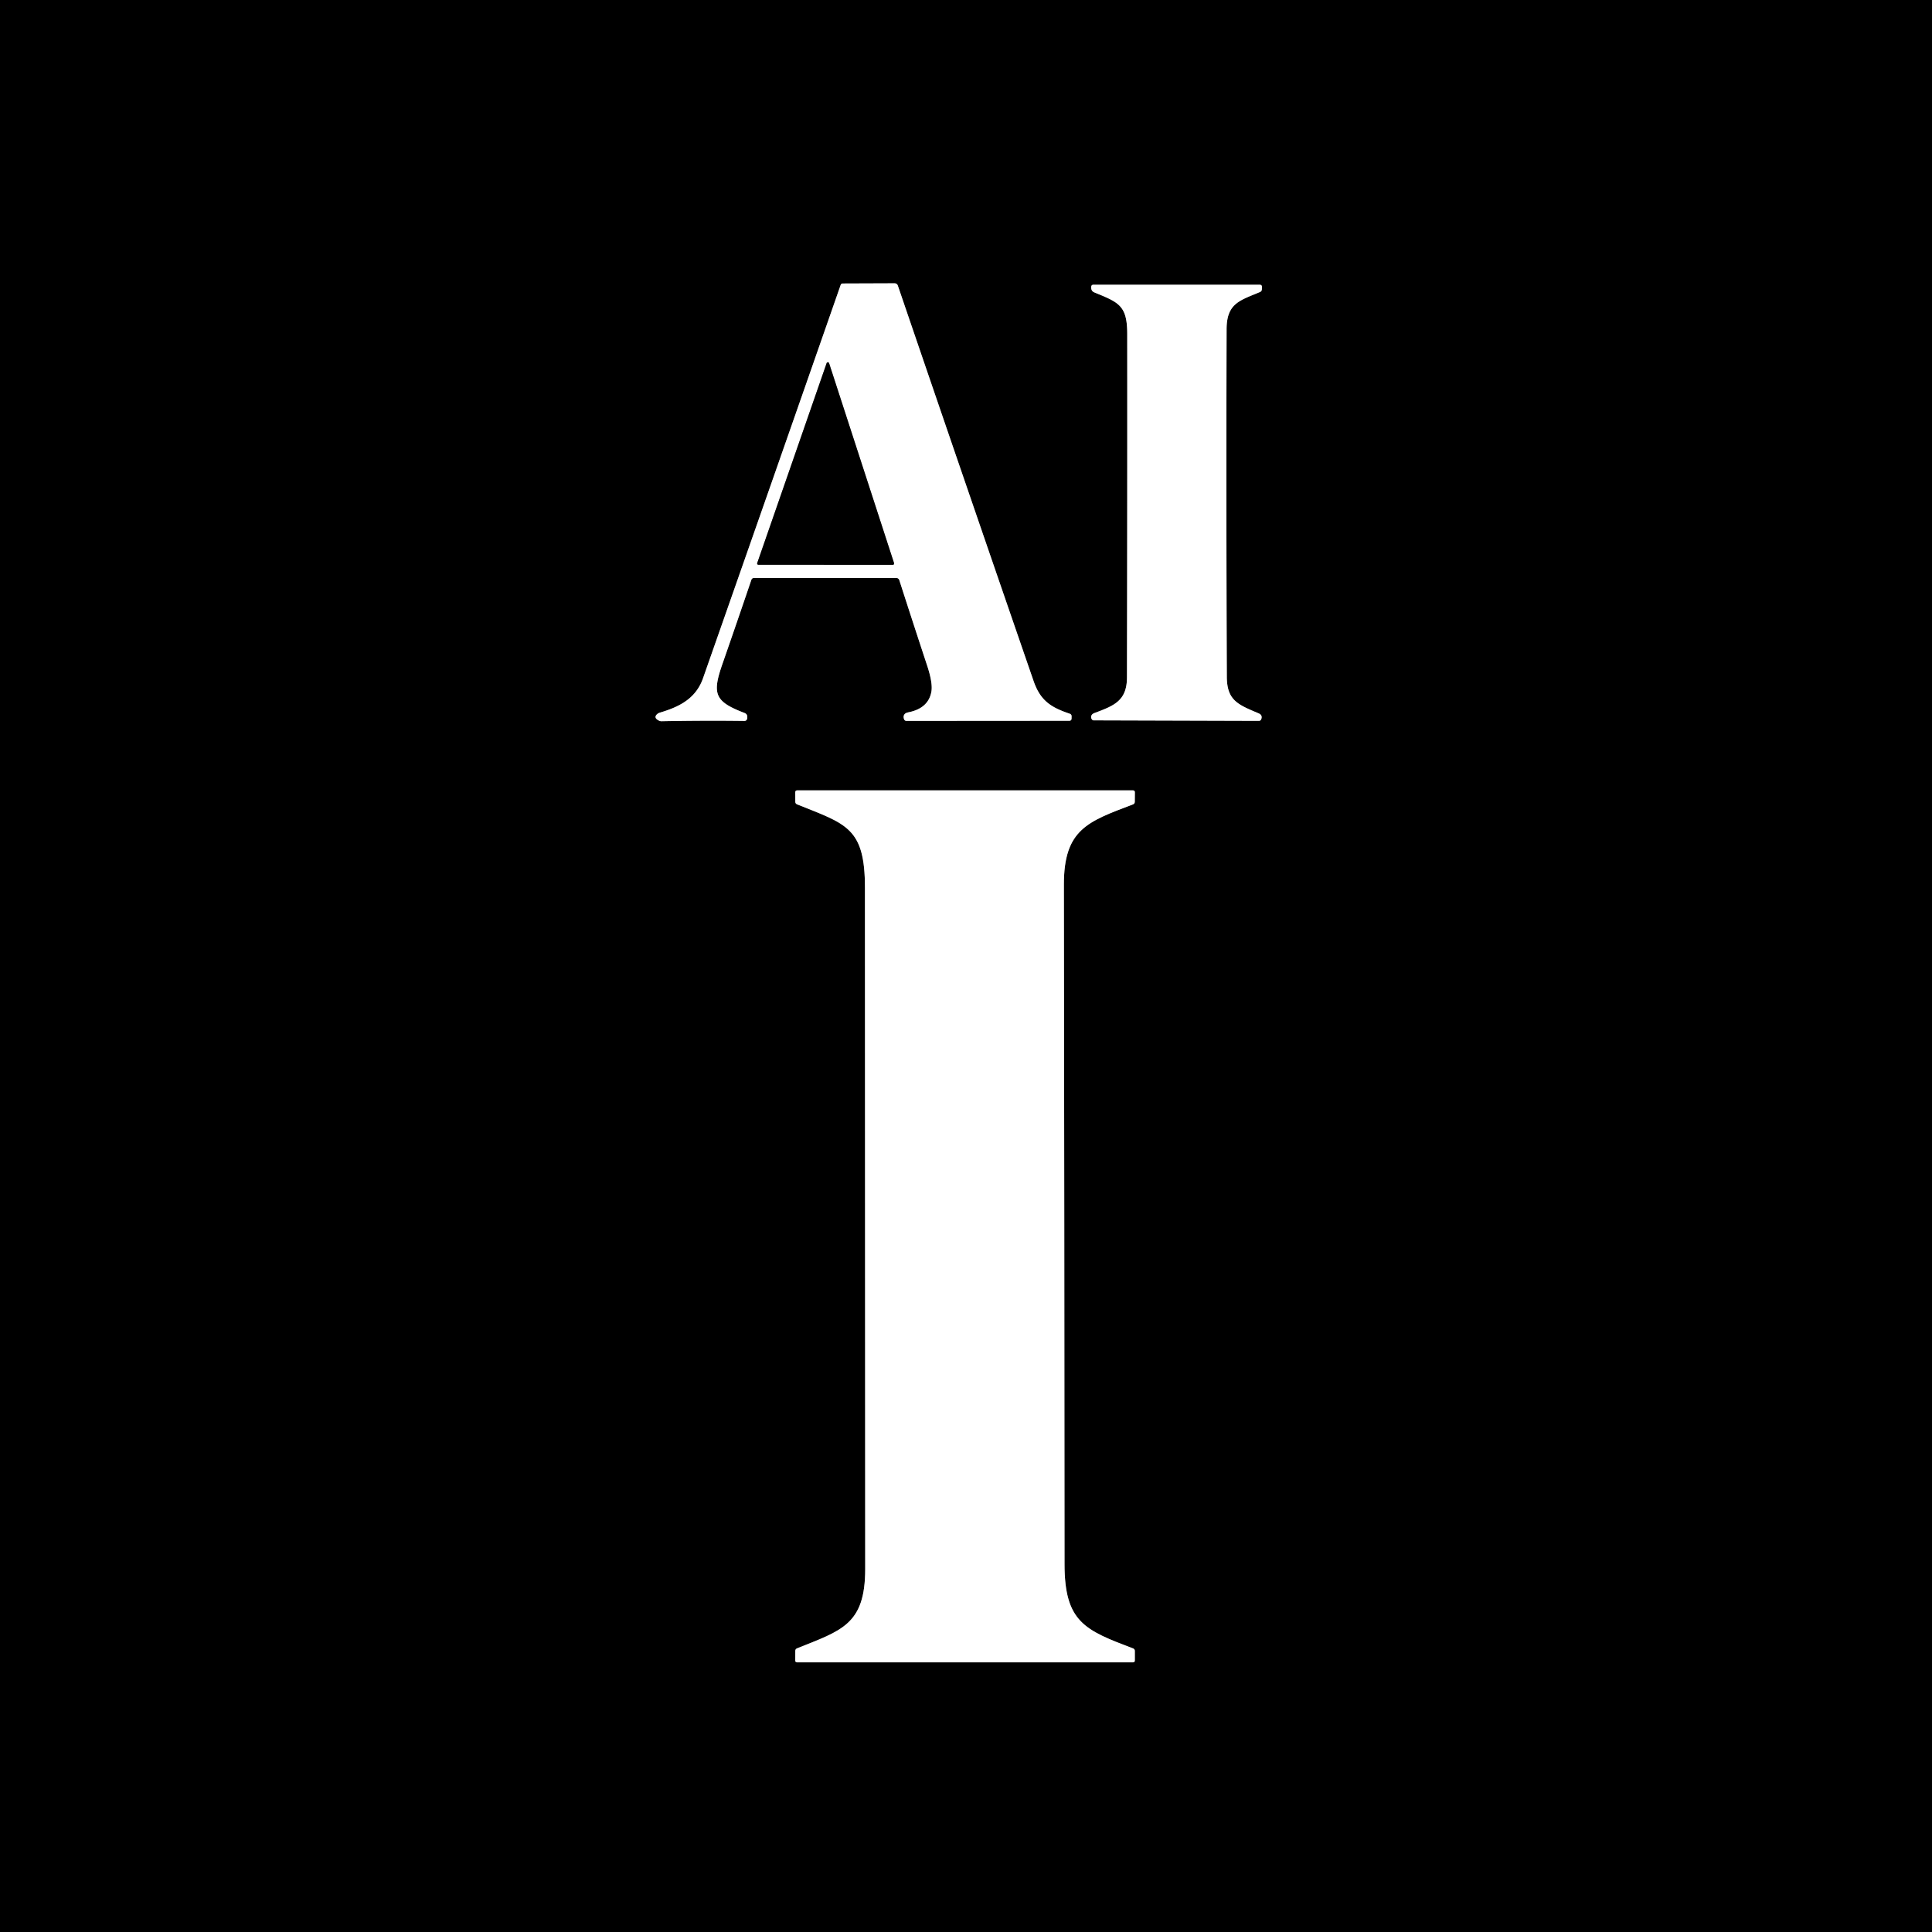 <?xml version="1.0" encoding="UTF-8" standalone="no"?>
<!DOCTYPE svg PUBLIC "-//W3C//DTD SVG 1.1//EN" "http://www.w3.org/Graphics/SVG/1.1/DTD/svg11.dtd">
<svg xmlns="http://www.w3.org/2000/svg" version="1.1" viewBox="0.00 0.00 512.00 512.00">
<rect x="0.00" y="0.00" width="512.00" height="512.00" fill="#333333" stroke="none"/>
<g stroke-width="2.00" fill="none" stroke-linecap="butt">
<path stroke="#808080" vector-effect="non-scaling-stroke" d="
  M 283.48 189.14
  C 278.43 187.44 275.70 185.65 273.90 180.45
  Q 256.11 128.93 237.95 75.73
  Q 237.73 75.08 237.04 75.08
  L 223.31 75.13
  A 0.55 0.55 0.0 0 0 222.79 75.50
  Q 204.60 127.63 186.32 179.71
  C 184.44 185.07 180.16 187.28 174.99 188.82
  Q 174.41 189.00 174.12 189.28
  Q 173.10 190.25 174.71 191.01
  A 1.41 1.35 55.8 0 0 175.27 191.13
  Q 186.71 190.91 197.25 191.05
  Q 198.06 191.06 198.04 189.98
  Q 198.02 189.22 197.32 188.95
  C 189.42 185.93 188.67 183.95 191.44 175.99
  Q 195.35 164.76 199.13 153.63
  A 0.65 0.64 -80.5 0 1 199.74 153.19
  L 237.51 153.16
  A 0.87 0.85 -8.8 0 1 238.33 153.75
  Q 241.97 165.07 245.69 176.34
  Q 247.25 181.04 246.82 183.35
  Q 246.00 187.71 240.79 188.76
  Q 240.02 188.92 239.75 189.24
  Q 239.31 189.76 239.57 190.54
  Q 239.73 191.05 240.27 191.04
  L 283.36 191.01
  Q 283.97 191.01 283.97 190.39
  L 283.98 189.84
  Q 283.98 189.31 283.48 189.14"
/>
<path stroke="#808080" vector-effect="non-scaling-stroke" d="
  M 325.12 179.31
  Q 324.93 133.28 325.06 87.25
  C 325.08 80.38 328.53 79.65 333.88 77.40
  Q 334.39 77.19 334.41 76.63
  L 334.42 76.07
  Q 334.44 75.46 333.82 75.46
  L 289.77 75.46
  Q 289.25 75.46 289.19 75.98
  Q 289.13 76.59 289.39 77.00
  Q 289.58 77.32 290.08 77.52
  C 296.51 80.15 298.72 80.95 298.73 88.50
  Q 298.76 134.00 298.66 179.50
  C 298.65 185.79 295.14 187.04 290.07 188.95
  Q 289.51 189.16 289.31 189.50
  Q 288.94 190.13 289.44 190.73
  A 0.50 0.48 68.5 0 0 289.81 190.90
  L 333.62 191.03
  Q 334.03 191.03 334.21 190.66
  Q 334.44 190.15 334.29 189.72
  Q 334.14 189.29 333.49 189.02
  C 328.03 186.71 325.14 185.61 325.12 179.31"
/>
<path stroke="#808080" vector-effect="non-scaling-stroke" d="
  M 281.94 234.50
  C 281.92 219.72 288.30 217.73 300.23 213.18
  Q 300.73 212.99 300.73 212.46
  L 300.75 209.98
  Q 300.75 209.46 300.23 209.46
  L 211.27 209.46
  Q 210.75 209.46 210.75 209.98
  L 210.76 212.45
  Q 210.76 212.97 211.25 213.17
  C 224.25 218.40 229.22 219.25 229.22 235.25
  Q 229.24 325.50 229.29 415.75
  C 229.30 430.59 223.02 432.07 211.23 436.83
  Q 210.77 437.01 210.76 437.51
  L 210.75 440.01
  Q 210.74 440.54 211.26 440.54
  L 300.23 440.54
  Q 300.74 440.54 300.74 440.02
  L 300.74 437.53
  Q 300.74 437.03 300.28 436.85
  C 287.54 432.01 282.12 429.92 282.11 414.50
  Q 282.07 324.50 281.94 234.50"
/>
<path stroke="#808080" vector-effect="non-scaling-stroke" d="
  M 200.67 149.22
  A 0.34 0.34 0.0 0 0 200.99 149.67
  L 236.60 149.68
  A 0.34 0.34 0.0 0 0 236.93 149.23
  L 219.71 96.23
  A 0.34 0.34 0.0 0 0 219.07 96.23
  L 200.67 149.22"
/>
</g>
<path fill="#000000" d="
  M 0.00 0.00
  L 512.00 0.00
  L 512.00 512.00
  L 0.00 512.00
  L 0.00 0.00
  Z
  M 283.48 189.14
  C 278.43 187.44 275.70 185.65 273.90 180.45
  Q 256.11 128.93 237.95 75.73
  Q 237.73 75.08 237.04 75.08
  L 223.31 75.13
  A 0.55 0.55 0.0 0 0 222.79 75.50
  Q 204.60 127.63 186.32 179.71
  C 184.44 185.07 180.16 187.28 174.99 188.82
  Q 174.41 189.00 174.12 189.28
  Q 173.10 190.25 174.71 191.01
  A 1.41 1.35 55.8 0 0 175.27 191.13
  Q 186.71 190.91 197.25 191.05
  Q 198.06 191.06 198.04 189.98
  Q 198.02 189.22 197.32 188.95
  C 189.42 185.93 188.67 183.95 191.44 175.99
  Q 195.35 164.76 199.13 153.63
  A 0.65 0.64 -80.5 0 1 199.74 153.19
  L 237.51 153.16
  A 0.87 0.85 -8.8 0 1 238.33 153.75
  Q 241.97 165.07 245.69 176.34
  Q 247.25 181.04 246.82 183.35
  Q 246.00 187.71 240.79 188.76
  Q 240.02 188.92 239.75 189.24
  Q 239.31 189.76 239.57 190.54
  Q 239.73 191.05 240.27 191.04
  L 283.36 191.01
  Q 283.97 191.01 283.97 190.39
  L 283.98 189.84
  Q 283.98 189.31 283.48 189.14
  Z
  M 325.12 179.31
  Q 324.93 133.28 325.06 87.25
  C 325.08 80.38 328.53 79.65 333.88 77.40
  Q 334.39 77.19 334.41 76.63
  L 334.42 76.07
  Q 334.44 75.46 333.82 75.46
  L 289.77 75.46
  Q 289.25 75.46 289.19 75.98
  Q 289.13 76.59 289.39 77.00
  Q 289.58 77.32 290.08 77.52
  C 296.51 80.15 298.72 80.95 298.73 88.50
  Q 298.76 134.00 298.66 179.50
  C 298.65 185.79 295.14 187.04 290.07 188.95
  Q 289.51 189.16 289.31 189.50
  Q 288.94 190.13 289.44 190.73
  A 0.50 0.48 68.5 0 0 289.81 190.90
  L 333.62 191.03
  Q 334.03 191.03 334.21 190.66
  Q 334.44 190.15 334.29 189.72
  Q 334.14 189.29 333.49 189.02
  C 328.03 186.71 325.14 185.61 325.12 179.31
  Z
  M 281.94 234.50
  C 281.92 219.72 288.30 217.73 300.23 213.18
  Q 300.73 212.99 300.73 212.46
  L 300.75 209.98
  Q 300.75 209.46 300.23 209.46
  L 211.27 209.46
  Q 210.75 209.46 210.75 209.98
  L 210.76 212.45
  Q 210.76 212.97 211.25 213.17
  C 224.25 218.40 229.22 219.25 229.22 235.25
  Q 229.24 325.50 229.29 415.75
  C 229.30 430.59 223.02 432.07 211.23 436.83
  Q 210.77 437.01 210.76 437.51
  L 210.75 440.01
  Q 210.74 440.54 211.26 440.54
  L 300.23 440.54
  Q 300.74 440.54 300.74 440.02
  L 300.74 437.53
  Q 300.74 437.03 300.28 436.85
  C 287.54 432.01 282.12 429.92 282.11 414.50
  Q 282.07 324.50 281.94 234.50
  Z"
/>
<path fill="#ffffff" d="
  M 273.90 180.45
  C 275.70 185.65 278.43 187.44 283.48 189.14
  Q 283.98 189.31 283.98 189.84
  L 283.97 190.39
  Q 283.97 191.01 283.36 191.01
  L 240.27 191.04
  Q 239.73 191.05 239.57 190.54
  Q 239.31 189.76 239.75 189.24
  Q 240.02 188.92 240.79 188.76
  Q 246.00 187.71 246.82 183.35
  Q 247.25 181.04 245.69 176.34
  Q 241.97 165.07 238.33 153.75
  A 0.87 0.85 -8.8 0 0 237.51 153.16
  L 199.74 153.19
  A 0.65 0.64 -80.5 0 0 199.13 153.63
  Q 195.35 164.76 191.44 175.99
  C 188.67 183.95 189.42 185.93 197.32 188.95
  Q 198.02 189.22 198.04 189.98
  Q 198.06 191.06 197.25 191.05
  Q 186.71 190.91 175.27 191.13
  A 1.41 1.35 55.8 0 1 174.71 191.01
  Q 173.10 190.25 174.12 189.28
  Q 174.41 189.00 174.99 188.82
  C 180.16 187.28 184.44 185.07 186.32 179.71
  Q 204.60 127.63 222.79 75.50
  A 0.55 0.55 0.0 0 1 223.31 75.13
  L 237.04 75.08
  Q 237.73 75.08 237.95 75.73
  Q 256.11 128.93 273.90 180.45
  Z
  M 200.67 149.22
  A 0.34 0.34 0.0 0 0 200.99 149.67
  L 236.60 149.68
  A 0.34 0.34 0.0 0 0 236.93 149.23
  L 219.71 96.23
  A 0.34 0.34 0.0 0 0 219.07 96.23
  L 200.67 149.22
  Z"
/>
<path fill="#ffffff" d="
  M 325.12 179.31
  C 325.14 185.61 328.03 186.71 333.49 189.02
  Q 334.14 189.29 334.29 189.72
  Q 334.44 190.15 334.21 190.66
  Q 334.03 191.03 333.62 191.03
  L 289.81 190.90
  A 0.50 0.48 68.5 0 1 289.44 190.73
  Q 288.94 190.13 289.31 189.50
  Q 289.51 189.16 290.07 188.95
  C 295.14 187.04 298.65 185.79 298.66 179.50
  Q 298.76 134.00 298.73 88.50
  C 298.72 80.95 296.51 80.15 290.08 77.52
  Q 289.58 77.32 289.39 77.00
  Q 289.13 76.59 289.19 75.98
  Q 289.25 75.46 289.77 75.46
  L 333.82 75.46
  Q 334.44 75.46 334.42 76.07
  L 334.41 76.63
  Q 334.39 77.19 333.88 77.40
  C 328.53 79.65 325.08 80.38 325.06 87.25
  Q 324.93 133.28 325.12 179.31
  Z"
/>
<path fill="#000000" d="
  M 200.67 149.22
  L 219.07 96.23
  A 0.34 0.34 0.0 0 1 219.71 96.23
  L 236.93 149.23
  A 0.34 0.34 0.0 0 1 236.60 149.68
  L 200.99 149.67
  A 0.34 0.34 0.0 0 1 200.67 149.22
  Z"
/>
<path fill="#ffffff" d="
  M 300.23 213.18
  C 288.30 217.73 281.92 219.72 281.94 234.50
  Q 282.07 324.50 282.11 414.50
  C 282.12 429.92 287.54 432.01 300.28 436.85
  Q 300.74 437.03 300.74 437.53
  L 300.74 440.02
  Q 300.74 440.54 300.23 440.54
  L 211.26 440.54
  Q 210.74 440.54 210.75 440.01
  L 210.76 437.51
  Q 210.77 437.01 211.23 436.83
  C 223.02 432.07 229.30 430.59 229.29 415.75
  Q 229.24 325.50 229.22 235.25
  C 229.22 219.25 224.25 218.40 211.25 213.17
  Q 210.76 212.97 210.76 212.45
  L 210.75 209.98
  Q 210.75 209.46 211.27 209.46
  L 300.23 209.46
  Q 300.75 209.46 300.75 209.98
  L 300.73 212.46
  Q 300.73 212.99 300.23 213.18
  Z"
/>
</svg>
